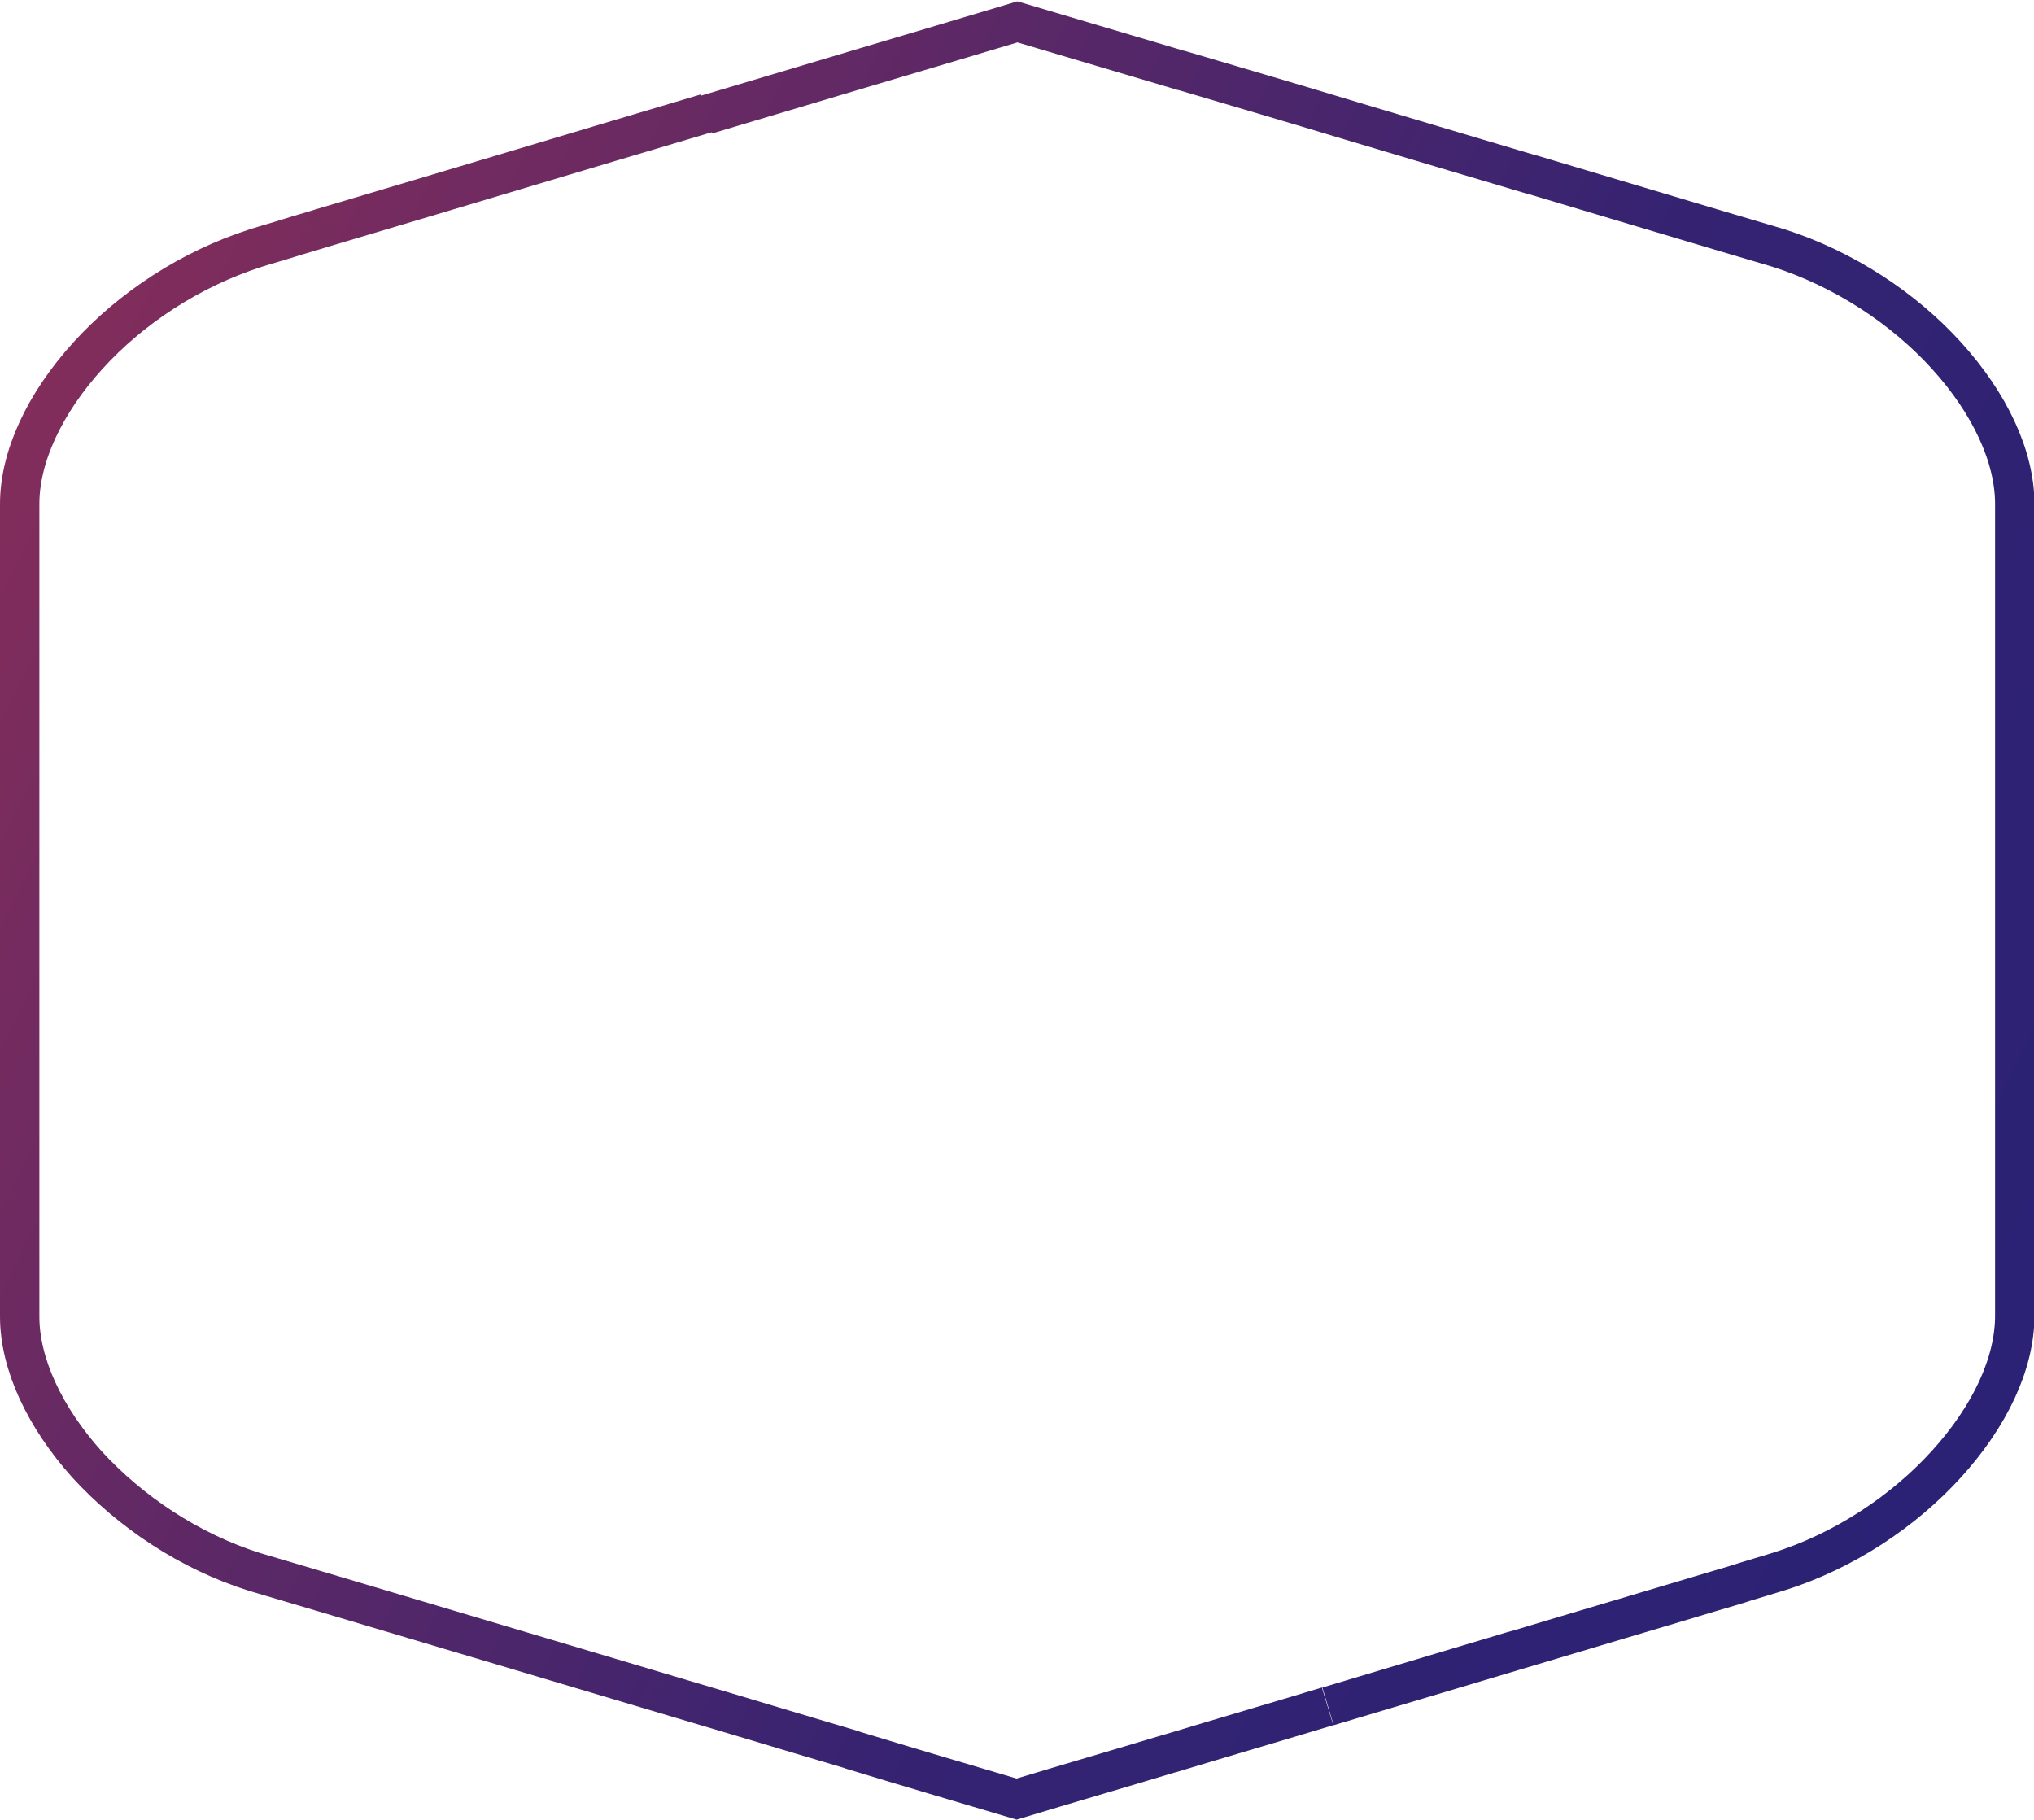 <?xml version="1.0" encoding="utf-8"?>
<!-- Generator: Adobe Illustrator 27.8.0, SVG Export Plug-In . SVG Version: 6.00 Build 0)  -->
<svg version="1.1" id="Layer_1" xmlns="http://www.w3.org/2000/svg" xmlns:xlink="http://www.w3.org/1999/xlink" x="0px" y="0px"
	 viewBox="0 0 465 416" style="enable-background:new 0 0 465 416;" xml:space="preserve">
<style type="text/css">
	.st0{fill:none;stroke:url(#SVGID_1_);stroke-width:9;}
</style>
<linearGradient id="SVGID_1_" gradientUnits="userSpaceOnUse" x1="-54.906" y1="349.916" x2="536.668" y2="57.4" gradientTransform="matrix(1 0 0 -1 0 415.89)">
	<stop  offset="0" style="stop-color:#922F56"/>
	<stop  offset="0.584" style="stop-color:#352372"/>
	<stop  offset="1" style="stop-color:#262176"/>
</linearGradient>
<path class="st0" d="M391.4,363.9L391.4,363.9c2.7-0.8,5.2-1.5,7.6-2.3c2.4-0.7,4.9-1.5,7.6-2.3c15-4.7,28.6-13.8,38.4-24.6
	c9.9-10.9,15.6-23,15.6-33.9V115.2c0-10.8-5.7-23-15.6-33.9c-9.8-10.8-23.4-19.8-38.4-24.6c-5.1-1.5-10.1-3-15.2-4.5
	c-13.7-4.1-27.5-8.2-41.2-12.3l-0.1,0l0,0c-13.8-4.1-27.6-8.2-41.3-12.3h0c-12.9-3.9-25.8-7.7-38.7-11.5l0,0l-0.1,0
	c-12.5-3.7-24.9-7.4-37.4-11.1c-11.6,3.5-23.2,6.9-34.9,10.4l0,0c-12.1,3.6-24.1,7.2-36.2,10.8 M391.4,363.9
	c-14.6,4.4-29.3,8.7-43.9,13.1l-1.8,0.5c-14,4.2-28.1,8.4-42.1,12.6 M391.4,363.9l-87.8,26.2 M303.5,390.1
	c-11.9,3.6-23.9,7.1-35.8,10.7l-0.4,0.1c-11.6,3.5-23.3,6.9-34.9,10.4c-12.5-3.7-25-7.4-37.5-11.2l-0.2-0.1
	c-12.9-3.8-25.7-7.7-38.6-11.5l0,0c-13.8-4.1-27.5-8.2-41.3-12.3l0,0l0,0c-13.8-4.1-27.5-8.2-41.3-12.3c-5.1-1.5-10.1-3-15.2-4.5
	c-15-4.7-28.5-13.8-38.4-24.6C10.2,324,4.5,311.8,4.5,301V115.2c0-10.8,5.7-23,15.6-33.9c9.8-10.8,23.4-19.8,38.4-24.6
	c2.5-0.8,5.1-1.5,7.6-2.3l0,0c2.5-0.8,5.1-1.5,7.6-2.3l0,0c14.5-4.3,29.2-8.7,43.9-13.1c14.7-4.4,29.4-8.8,43.9-13.1"/>
</svg>
